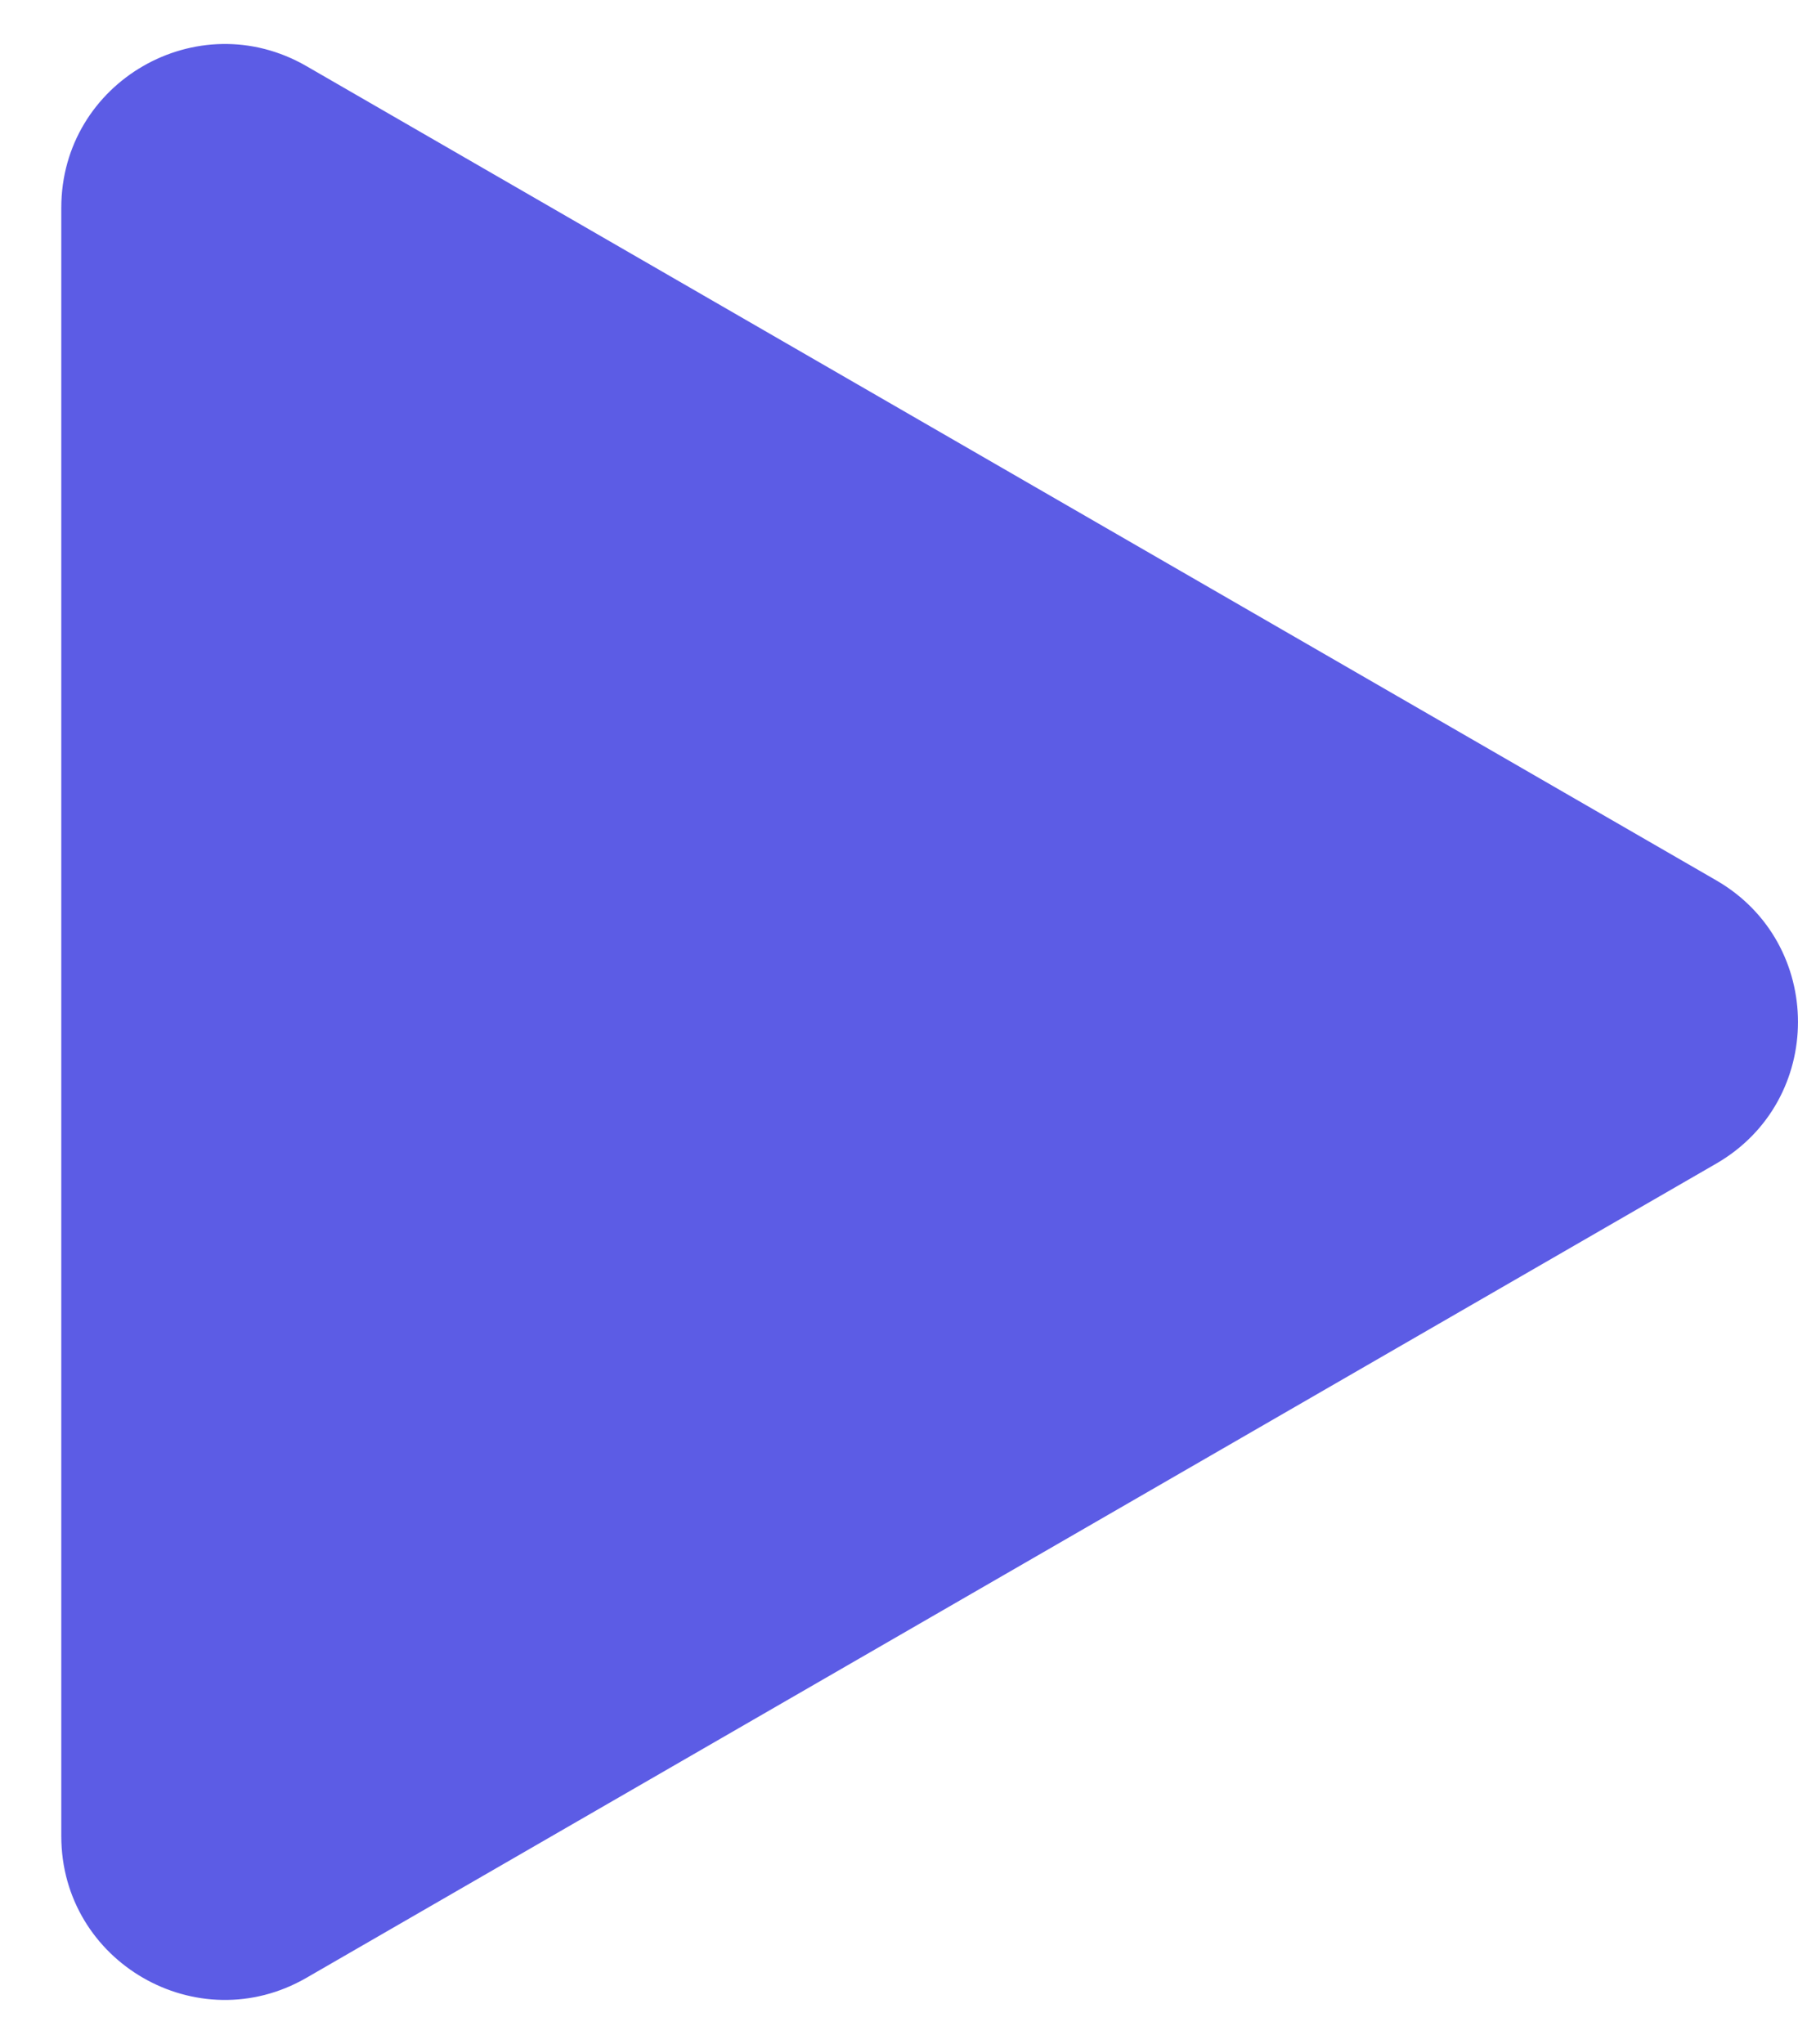 <?xml version="1.0" encoding="UTF-8"?> <svg xmlns="http://www.w3.org/2000/svg" width="22" height="25" viewBox="0 0 22 25" fill="none"><path d="M21 10.768C22.333 11.538 22.333 13.462 21 14.232L3.75 24.191C2.417 24.961 0.75 23.999 0.75 22.459L0.75 2.541C0.75 1.001 2.417 0.039 3.75 0.809L21 10.768Z" fill="#5C5CE5"></path></svg> 
